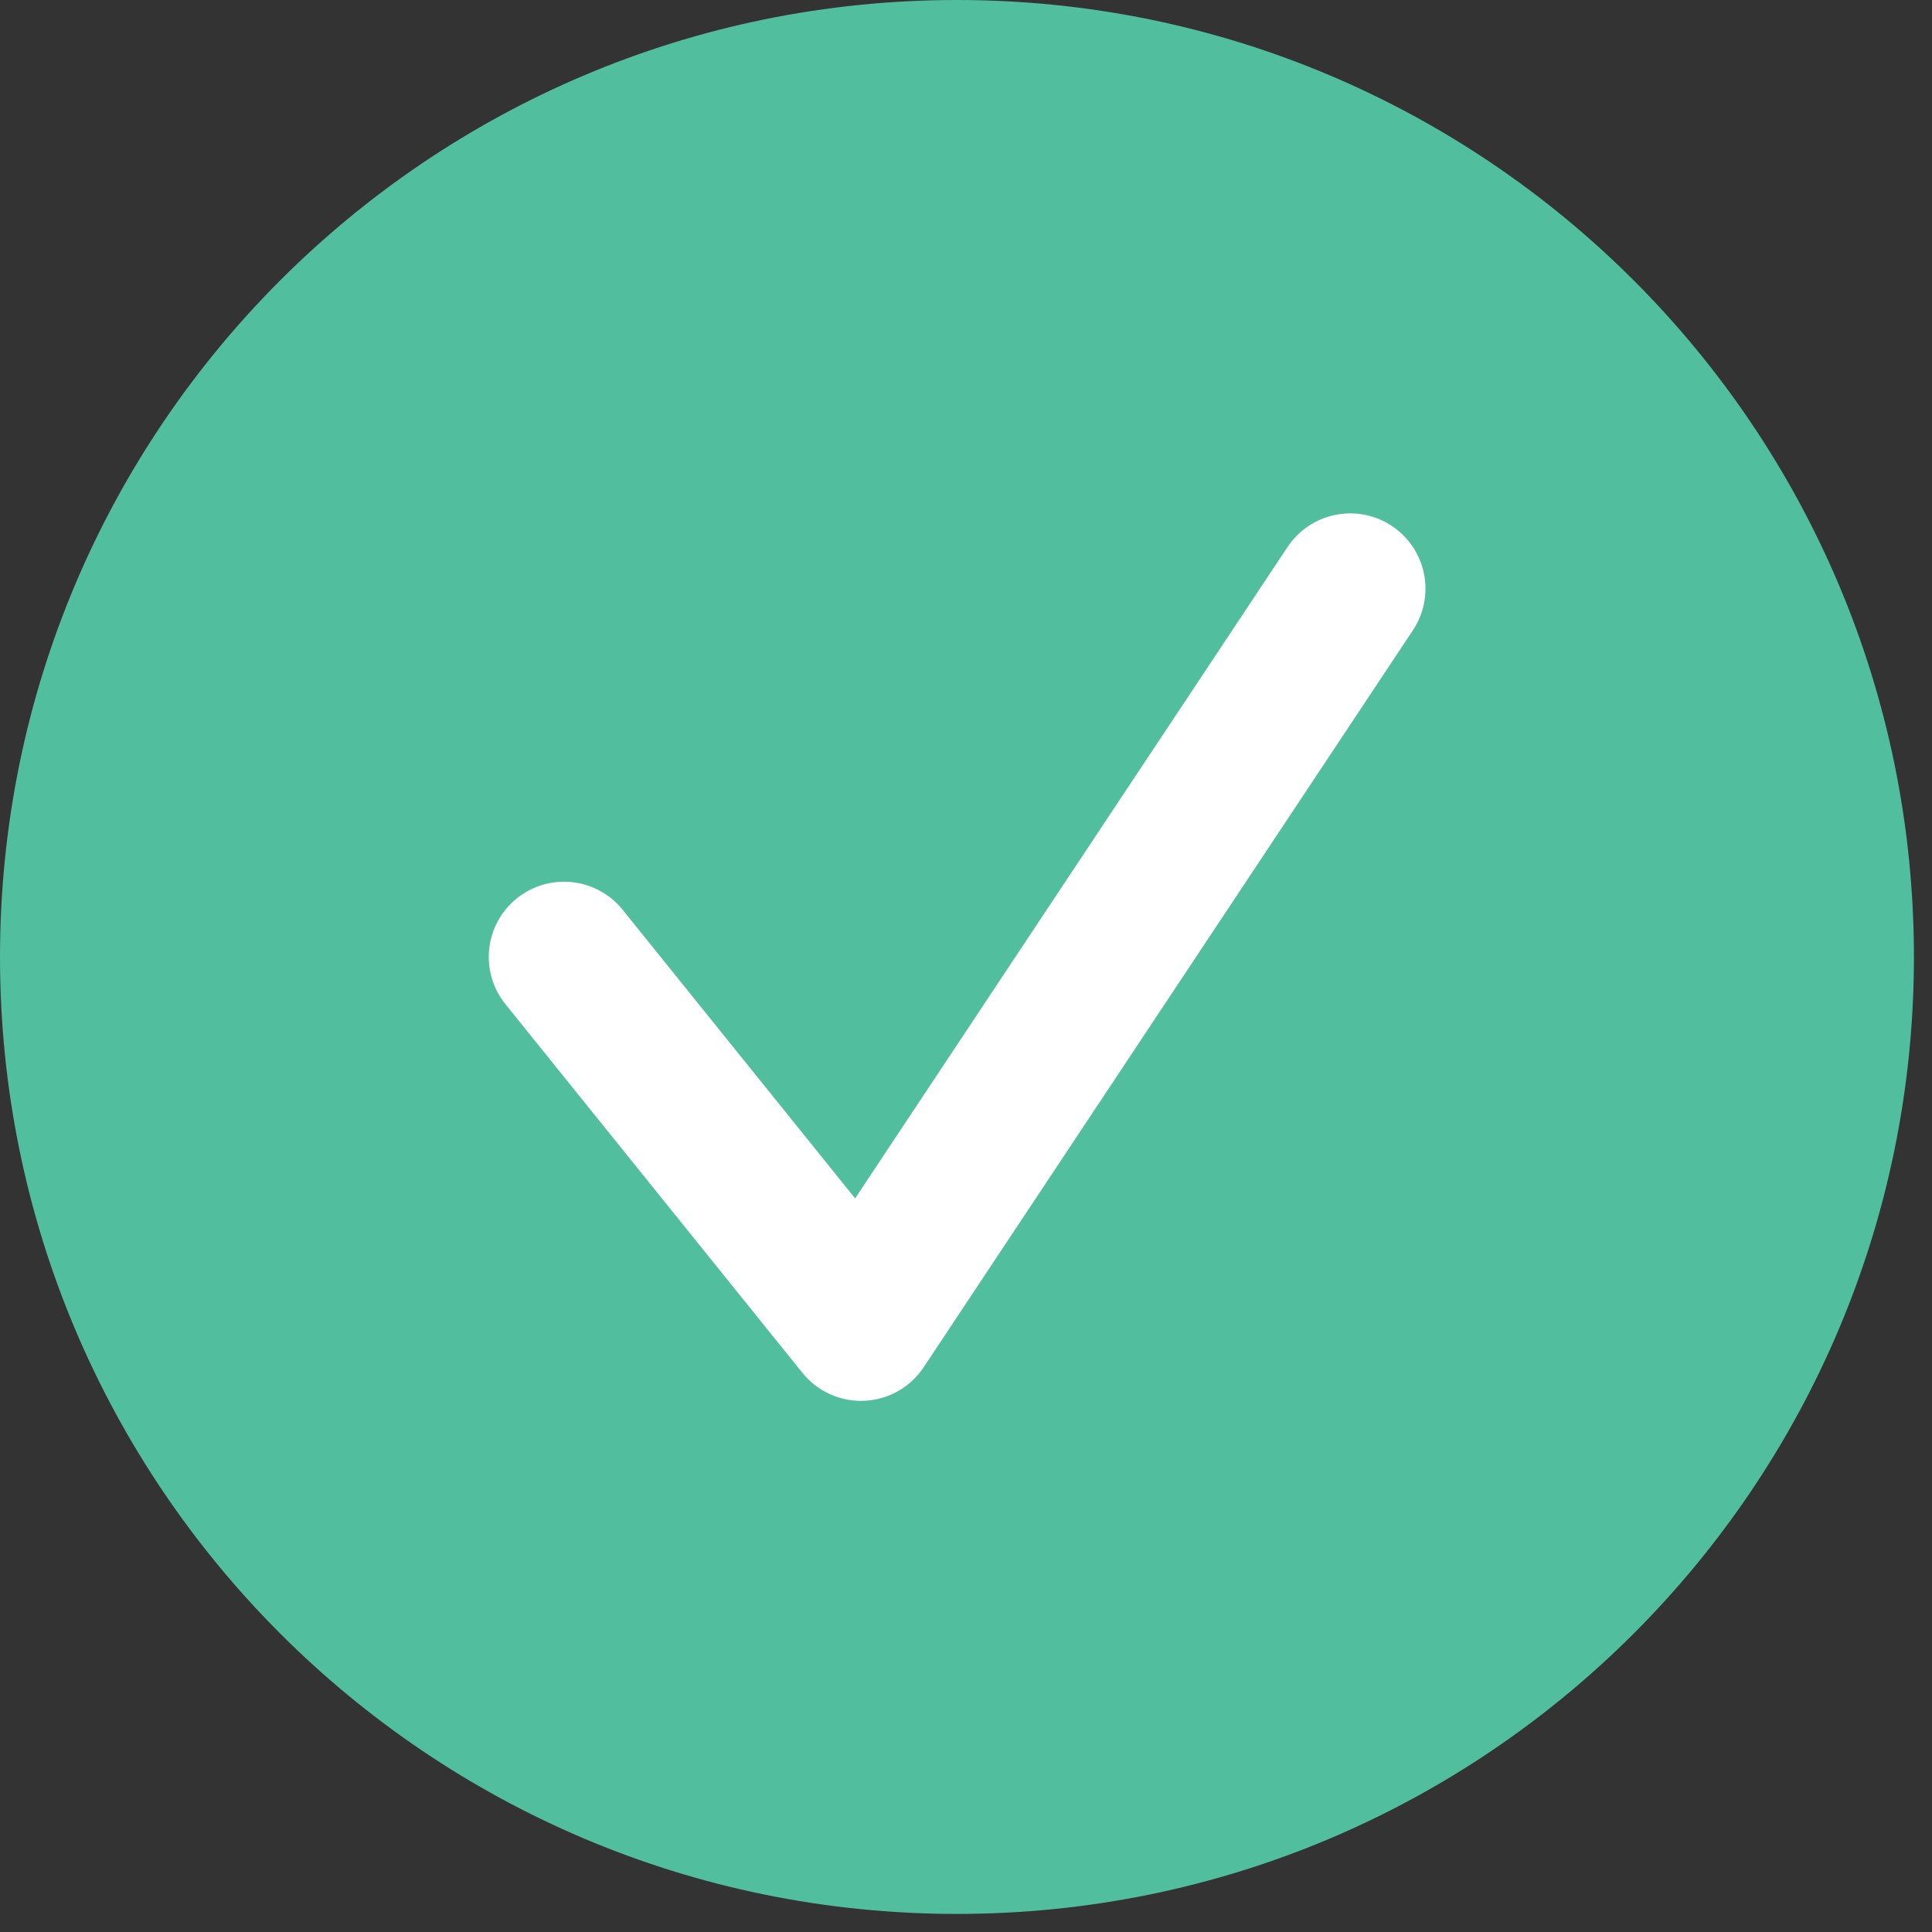 <svg width="62" height="62" viewBox="0 0 62 62" fill="none" xmlns="http://www.w3.org/2000/svg">
<rect x="0" y="0" width="62" height="62" fill="#333333" stroke="none"/>
<g clip-path="url(#clip0_24_2)">
<path d="M30.71 61.42C47.671 61.42 61.42 47.671 61.42 30.71C61.42 13.749 47.671 0 30.71 0C13.749 0 0 13.749 0 30.71C0 47.671 13.749 61.42 30.71 61.42Z" fill="#51BE9D"/>
<path d="M18.1 30.71L27.63 42.54L43.33 18.89" stroke="white" stroke-width="4.83" stroke-linecap="round" stroke-linejoin="round"/>
</g>
<defs>
<clipPath id="clip0_24_2">
<rect width="61.43" height="61.43" fill="white"/>
</clipPath>
</defs>
</svg>

